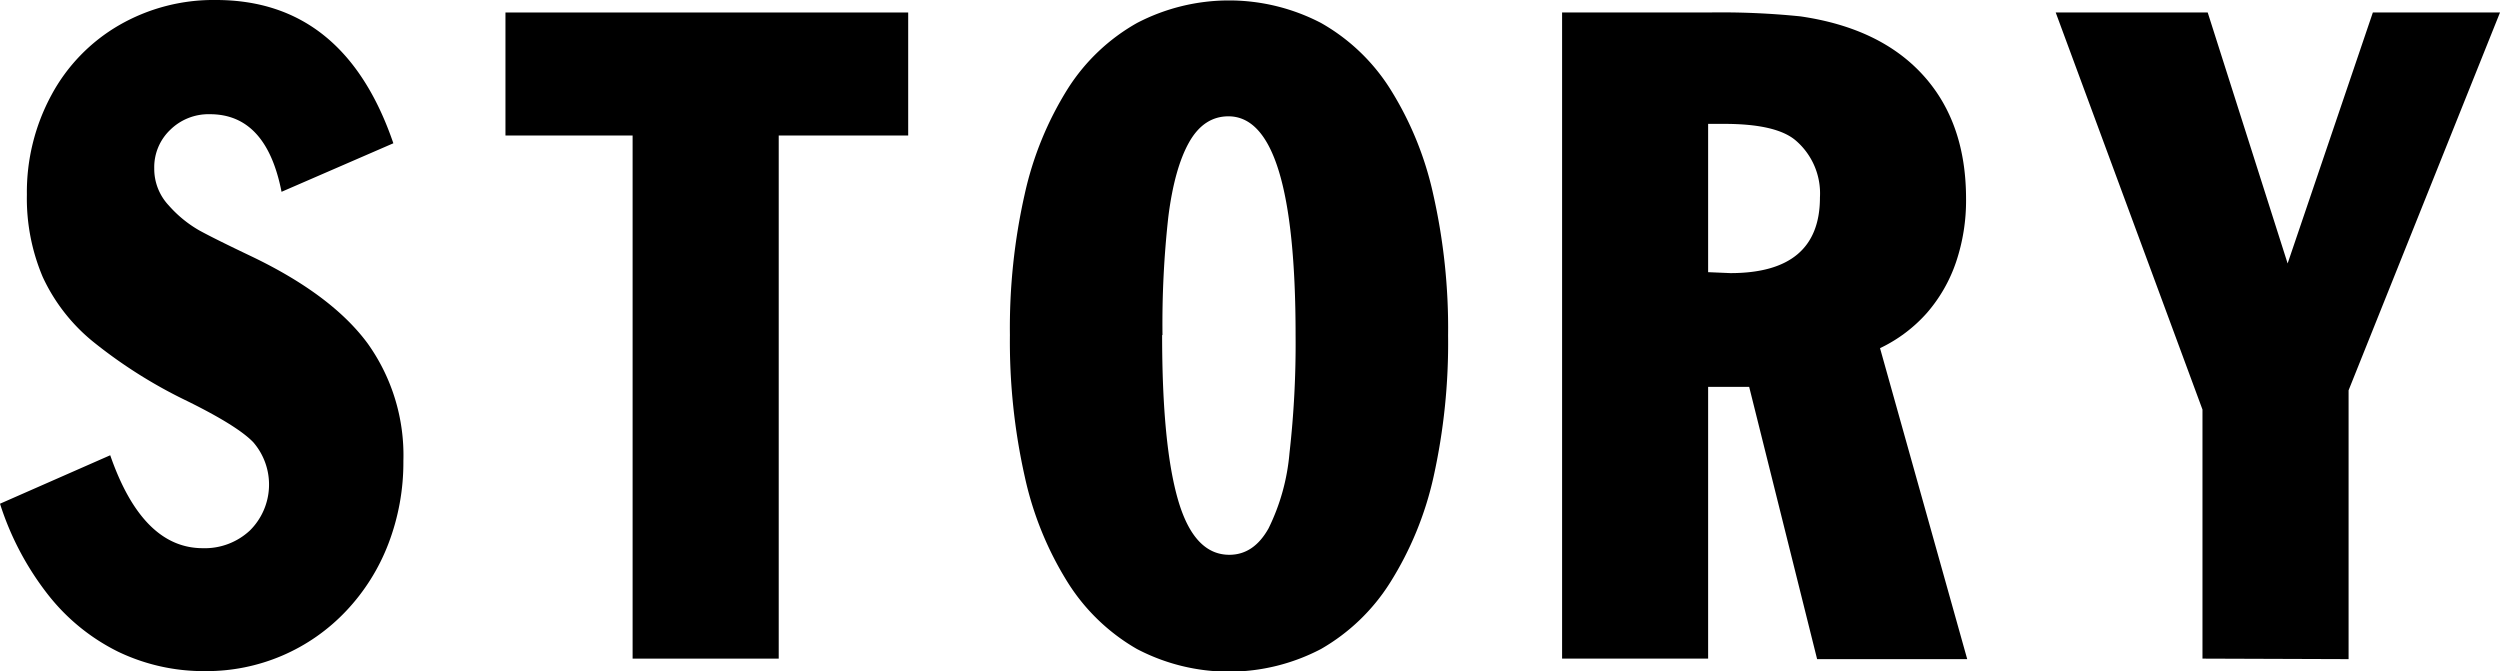 <svg xmlns="http://www.w3.org/2000/svg" viewBox="0 0 344.09 92.37"><title>h-story</title><g id="レイヤー_2" data-name="レイヤー 2"><g id="レイヤー_1-2" data-name="レイヤー 1"><path d="M0,69.33l15.17-6.67Q19.61,75.44,27.9,75.45A9.09,9.09,0,0,0,34.41,73a8.9,8.9,0,0,0,.45-12.13q-2.16-2.25-9.07-5.66a66.63,66.63,0,0,1-13-8.2,25,25,0,0,1-6.91-8.89A27.7,27.7,0,0,1,3.7,26.79,28.05,28.05,0,0,1,7.08,13.08a24.52,24.52,0,0,1,9.31-9.61A26,26,0,0,1,29.72,0Q47.39,0,54.14,19.72L38.75,26.4q-2.09-10.68-9.86-10.68a7.51,7.51,0,0,0-5.46,2.15,7.1,7.1,0,0,0-2.2,5.3,7.34,7.34,0,0,0,2,5.11,16.51,16.51,0,0,0,4.21,3.44c1.48.81,3.88,2,7.22,3.59q11,5.28,15.92,11.93a26.45,26.45,0,0,1,4.94,16.2,31.3,31.3,0,0,1-2.06,11.39,28,28,0,0,1-5.8,9.24,26.39,26.39,0,0,1-19.42,8.3,27.19,27.19,0,0,1-12-2.68,28,28,0,0,1-9.66-7.88A39.94,39.94,0,0,1,0,69.33Z"/><path d="M87.07,90.65v-72H69.57V1.72H125V18.65H107.18v72Z"/><path d="M139,46.12a83.63,83.63,0,0,1,2.05-19.46A45.85,45.85,0,0,1,147,12.16a26.93,26.93,0,0,1,9.5-9,27.4,27.4,0,0,1,25.32,0,26.92,26.92,0,0,1,9.5,9.05,45.62,45.62,0,0,1,5.94,14.52,83.63,83.63,0,0,1,2.05,19.46,85,85,0,0,1-2,19.43,46,46,0,0,1-6,14.6,27.27,27.27,0,0,1-9.5,9.11,27.28,27.28,0,0,1-25.32,0,27.31,27.31,0,0,1-9.5-9.12,45.75,45.75,0,0,1-5.94-14.58A85,85,0,0,1,139,46.12Zm20.95,0q0,15.12,2.19,22.68t7.06,7.56c2.25,0,4.05-1.22,5.4-3.64a29,29,0,0,0,2.88-10.36,133.56,133.56,0,0,0,.84-16.24q0-30.1-9.24-30.11c-2.27,0-4.08,1.2-5.42,3.58s-2.3,5.81-2.86,10.29A133.34,133.34,0,0,0,160,46.12Z"/><path d="M215,90.65V1.72H235.1a107.6,107.6,0,0,1,12.68.53q11,1.59,16.91,8.1t5.91,17a26.46,26.46,0,0,1-1.37,8.7,20.87,20.87,0,0,1-4,7,20.25,20.25,0,0,1-6.47,4.87l12,42.8H250.1l-9.35-37.47H235.1V90.65ZM235.1,37.46l3.07.13q12.32,0,12.32-10.41a9.59,9.59,0,0,0-3.34-7.85q-2.67-2.28-9.83-2.28H235.1Z"/><path d="M303.14,90.65V56.37L282.94,1.72h20.92l11,34.54L326.59,1.72h17.5l-20.84,52v37Z"/></g></g></svg>